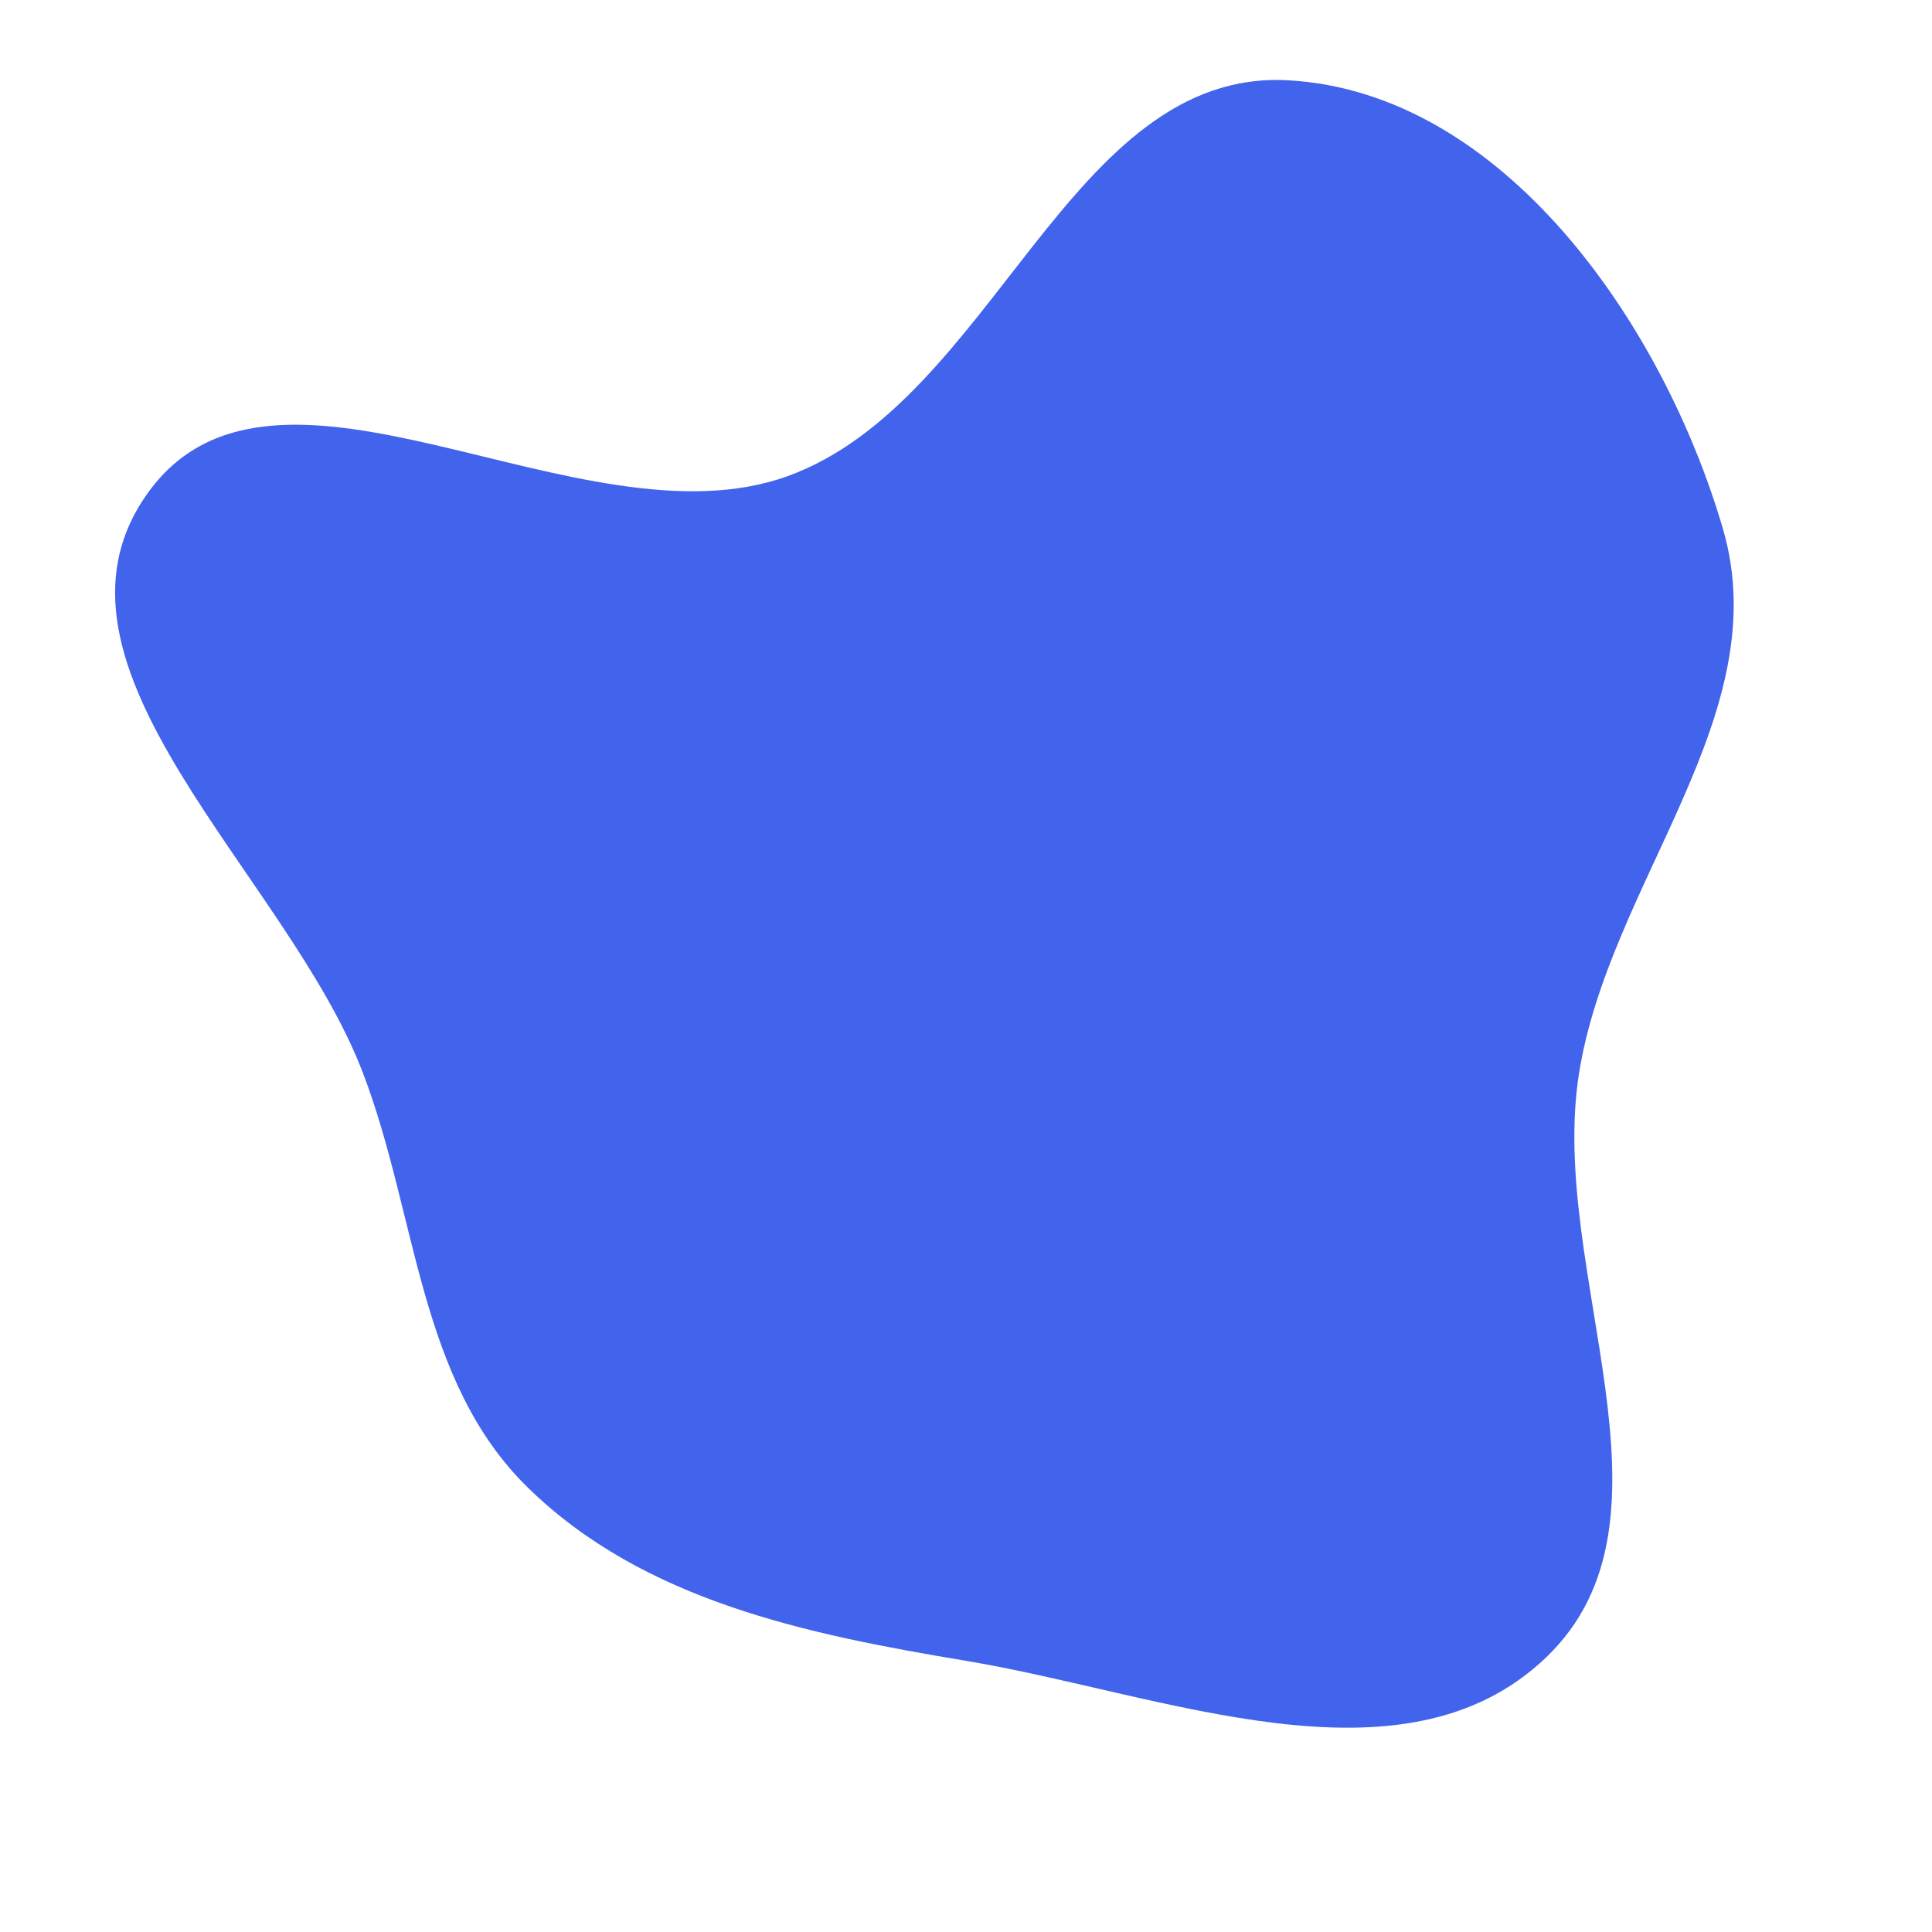 <svg viewBox="0 0 440 440" xmlns="http://www.w3.org/2000/svg">
  <path d="M220,378.241C264.794,385.701,319.32,408.86,352.123,377.457C385.156,345.834,352.507,289.792,359.587,244.613C366.42,201.012,404.78,162.828,392.395,120.468C378.674,73.539,342.233,21.046,293.417,18.289C243.539,15.471,226.366,91.425,179.393,108.434C132.258,125.503,62.686,71.553,33.589,112.376C5.528,151.746,65.325,199.074,82.607,244.226C95.12,276.917,95.216,314.408,120.274,338.849C146.655,364.582,183.648,372.188,220,378.241" fill="#4263EC" />
</svg>
